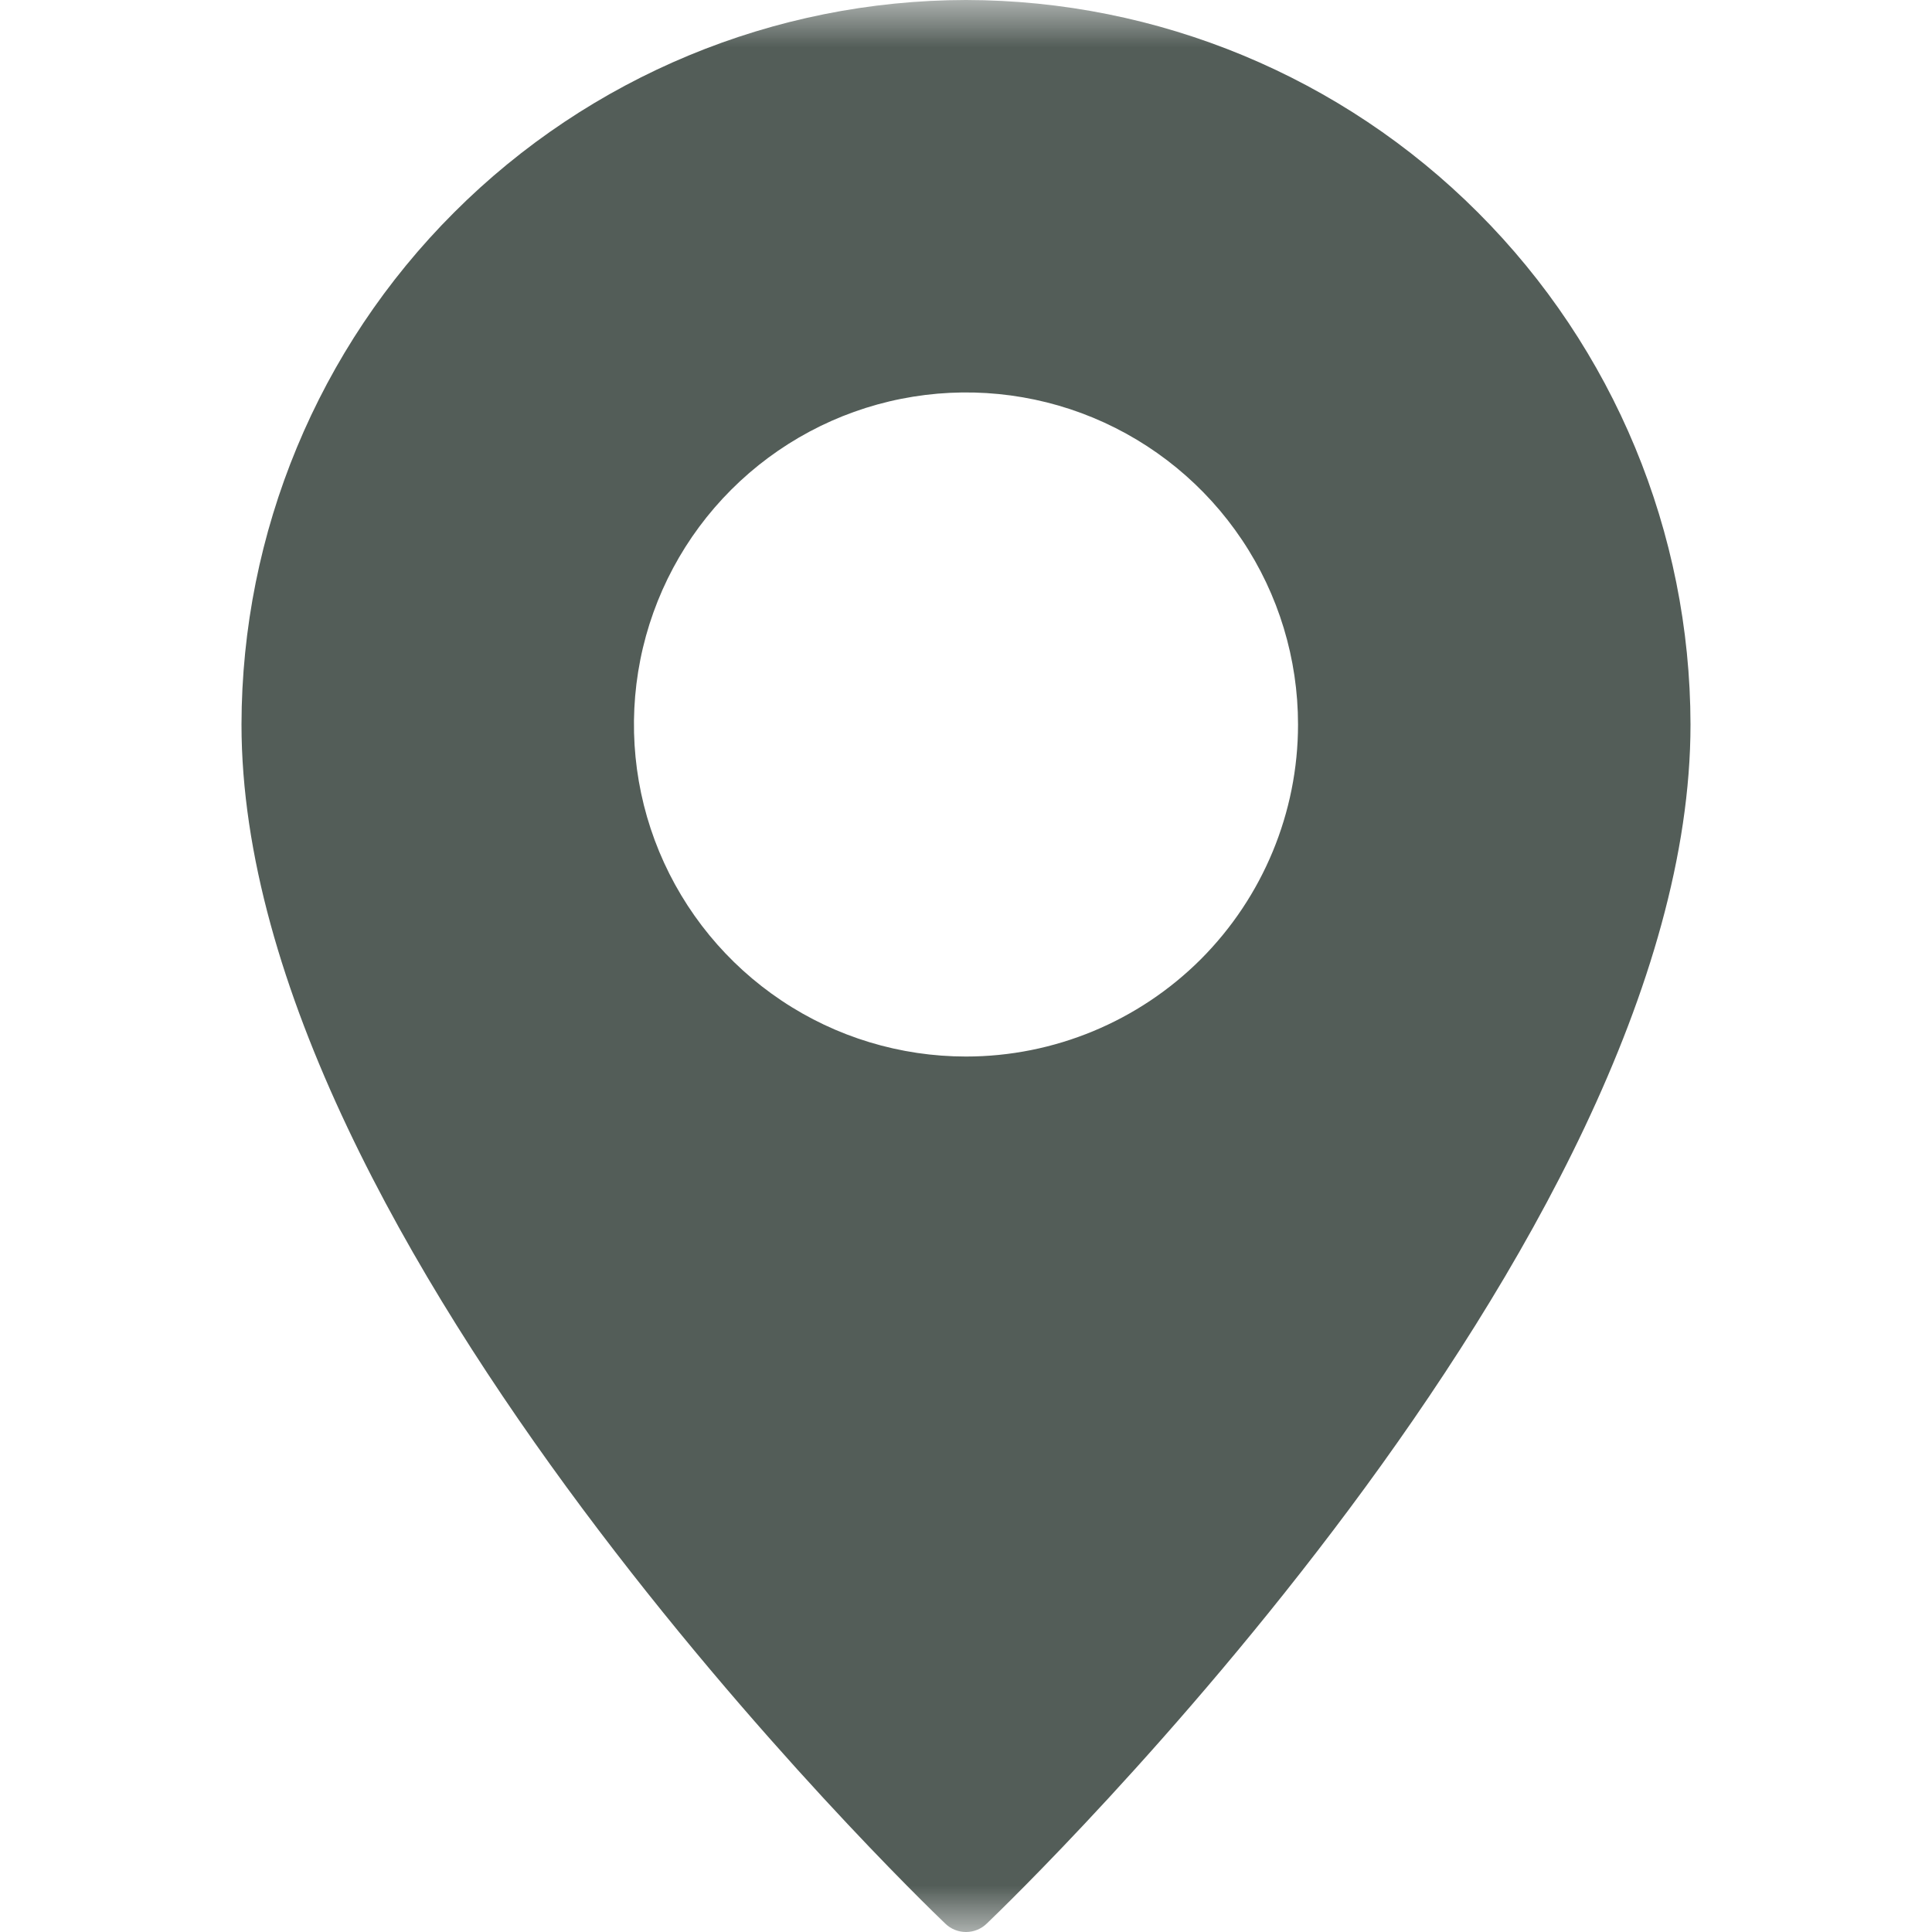 <?xml version="1.0" encoding="UTF-8"?> <svg xmlns="http://www.w3.org/2000/svg" width="21" height="21" viewBox="0 0 21 21" fill="none"><mask id="mask0_93_320" style="mask-type:luminance" maskUnits="userSpaceOnUse" x="0" y="0" width="21" height="21"><path d="M21 0H0V21H21V0Z" fill="white"></path></mask><g mask="url(#mask0_93_320)"><path d="M10.5 0C8.412 0.003 6.411 0.833 4.935 2.31C3.458 3.786 2.628 5.787 2.625 7.875C2.625 13.529 9.962 20.61 10.274 20.908C10.334 20.967 10.415 21 10.5 21C10.585 21 10.666 20.967 10.726 20.908C11.038 20.61 18.375 13.529 18.375 7.875C18.372 5.787 17.542 3.786 16.065 2.31C14.589 0.833 12.588 0.003 10.5 0ZM10.5 11.484C9.786 11.484 9.088 11.273 8.495 10.876C7.901 10.479 7.439 9.916 7.165 9.256C6.892 8.597 6.821 7.871 6.96 7.171C7.099 6.471 7.443 5.828 7.948 5.323C8.453 4.818 9.096 4.474 9.796 4.335C10.496 4.196 11.222 4.267 11.881 4.54C12.541 4.814 13.104 5.276 13.501 5.87C13.898 6.463 14.109 7.161 14.109 7.875C14.109 8.832 13.728 9.75 13.052 10.427C12.375 11.103 11.457 11.484 10.5 11.484Z" fill="#535D58"></path></g></svg> 